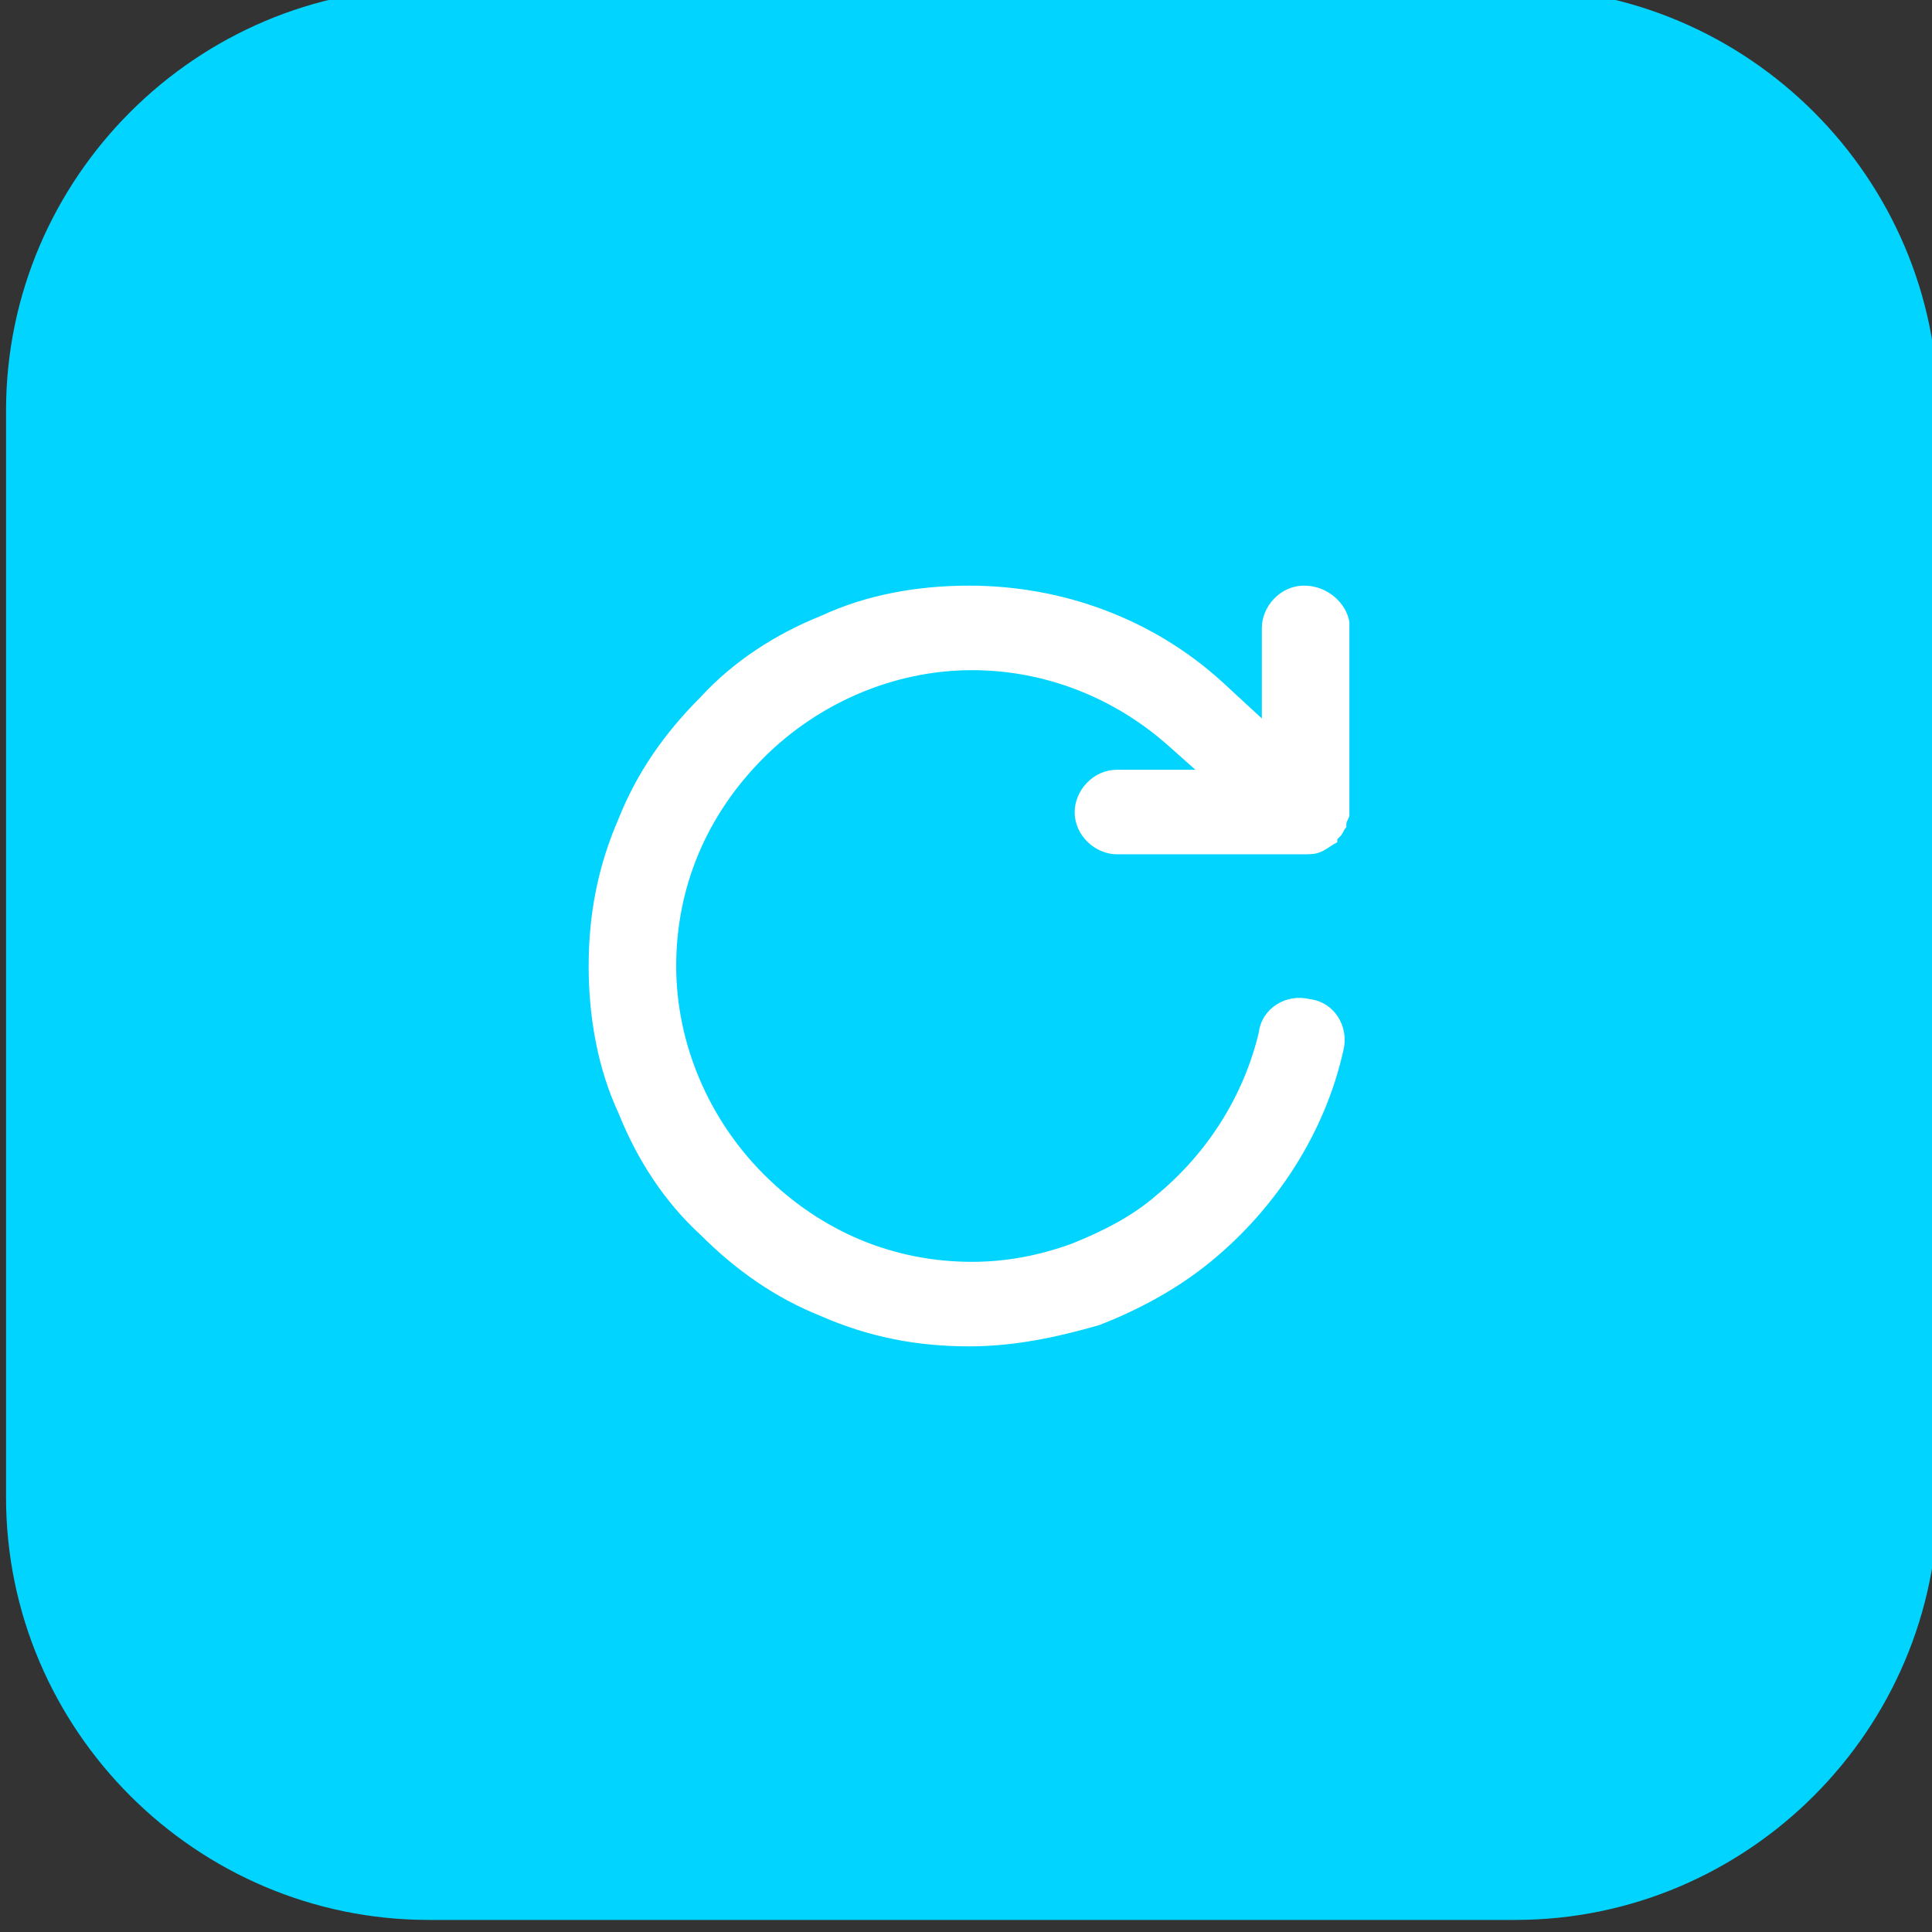 <?xml version="1.0" encoding="utf-8"?>
<!-- Generator: Adobe Illustrator 26.3.1, SVG Export Plug-In . SVG Version: 6.00 Build 0)  -->
<svg version="1.1" id="Vrstva_1" xmlns="http://www.w3.org/2000/svg" xmlns:xlink="http://www.w3.org/1999/xlink" x="0px" y="0px"
	 viewBox="0 0 64 64" style="enable-background:new 0 0 64 64;" xml:space="preserve">
<rect x="0" y="0" width="64" height="64" fill="#333333" stroke="none"/>
<style type="text/css">
	.st0{clip-path:url(#SVGID_00000178204487455085417790000009738911694421857942_);}
	.st1{fill:#00D4FF;}
	.st2{fill:#FFFFFF;}
</style>
<g>
	<g>
		<g>
			<defs>
				<rect id="SVGID_1_" y="0" width="64" height="64"/>
			</defs>
			<clipPath id="SVGID_00000060727125740966828050000001861462085299481001_">
				<use xlink:href="#SVGID_1_"  style="overflow:visible;"/>
			</clipPath>
			<g style="clip-path:url(#SVGID_00000060727125740966828050000001861462085299481001_);">
				<path class="st1" d="M14.2-0.4h36c7.7,0,14,6.3,14,14v36c0,7.7-6.3,14-14,14h-36c-7.7,0-14-6.3-14-14v-36
					C0.2,5.9,6.5-0.4,14.2-0.4z"/>
			</g>
		</g>
	</g>
</g>
<path class="st2" d="M43.2,19.4c-0.8,0-1.4,0.7-1.4,1.4v3l-1.3-1.2c-2.3-2.1-5.3-3.2-8.4-3.2c-1.7,0-3.4,0.3-4.9,1
	c-1.5,0.6-2.9,1.5-4,2.7c-1.2,1.2-2.1,2.5-2.7,4c-0.7,1.6-1,3.2-1,4.9c0,1.7,0.3,3.4,1,4.9c0.6,1.5,1.5,2.9,2.7,4
	c1.2,1.2,2.5,2.1,4,2.7c1.6,0.7,3.2,1,4.9,1c1.5,0,2.9-0.3,4.3-0.7c1.3-0.5,2.6-1.2,3.7-2.1c2.2-1.8,3.8-4.3,4.4-7
	c0.2-0.8-0.3-1.6-1.1-1.7c-0.8-0.2-1.6,0.3-1.7,1.1c-0.5,2.1-1.7,4-3.4,5.4c-0.8,0.7-1.8,1.2-2.8,1.6c-1.1,0.4-2.2,0.6-3.3,0.6
	c-2.6,0-5-1-6.9-2.9c-1.8-1.8-2.9-4.3-2.9-6.9s1-5,2.9-6.9c1.8-1.8,4.3-2.9,6.9-2.9c2.4,0,4.7,0.9,6.5,2.5l0.9,0.8H37
	c-0.8,0-1.4,0.7-1.4,1.4c0,0.8,0.7,1.4,1.4,1.4l6.2,0c0.2,0,0.4,0,0.6-0.1c0.2-0.1,0.3-0.2,0.5-0.3c0,0,0,0,0-0.1l0.1-0.1v0
	c0.1-0.1,0.1-0.2,0.2-0.3l0-0.1c0-0.1,0.1-0.2,0.1-0.3c0-0.1,0-0.1,0-0.2v-6.2C44.6,20,44,19.4,43.2,19.4z"/>
</svg>
